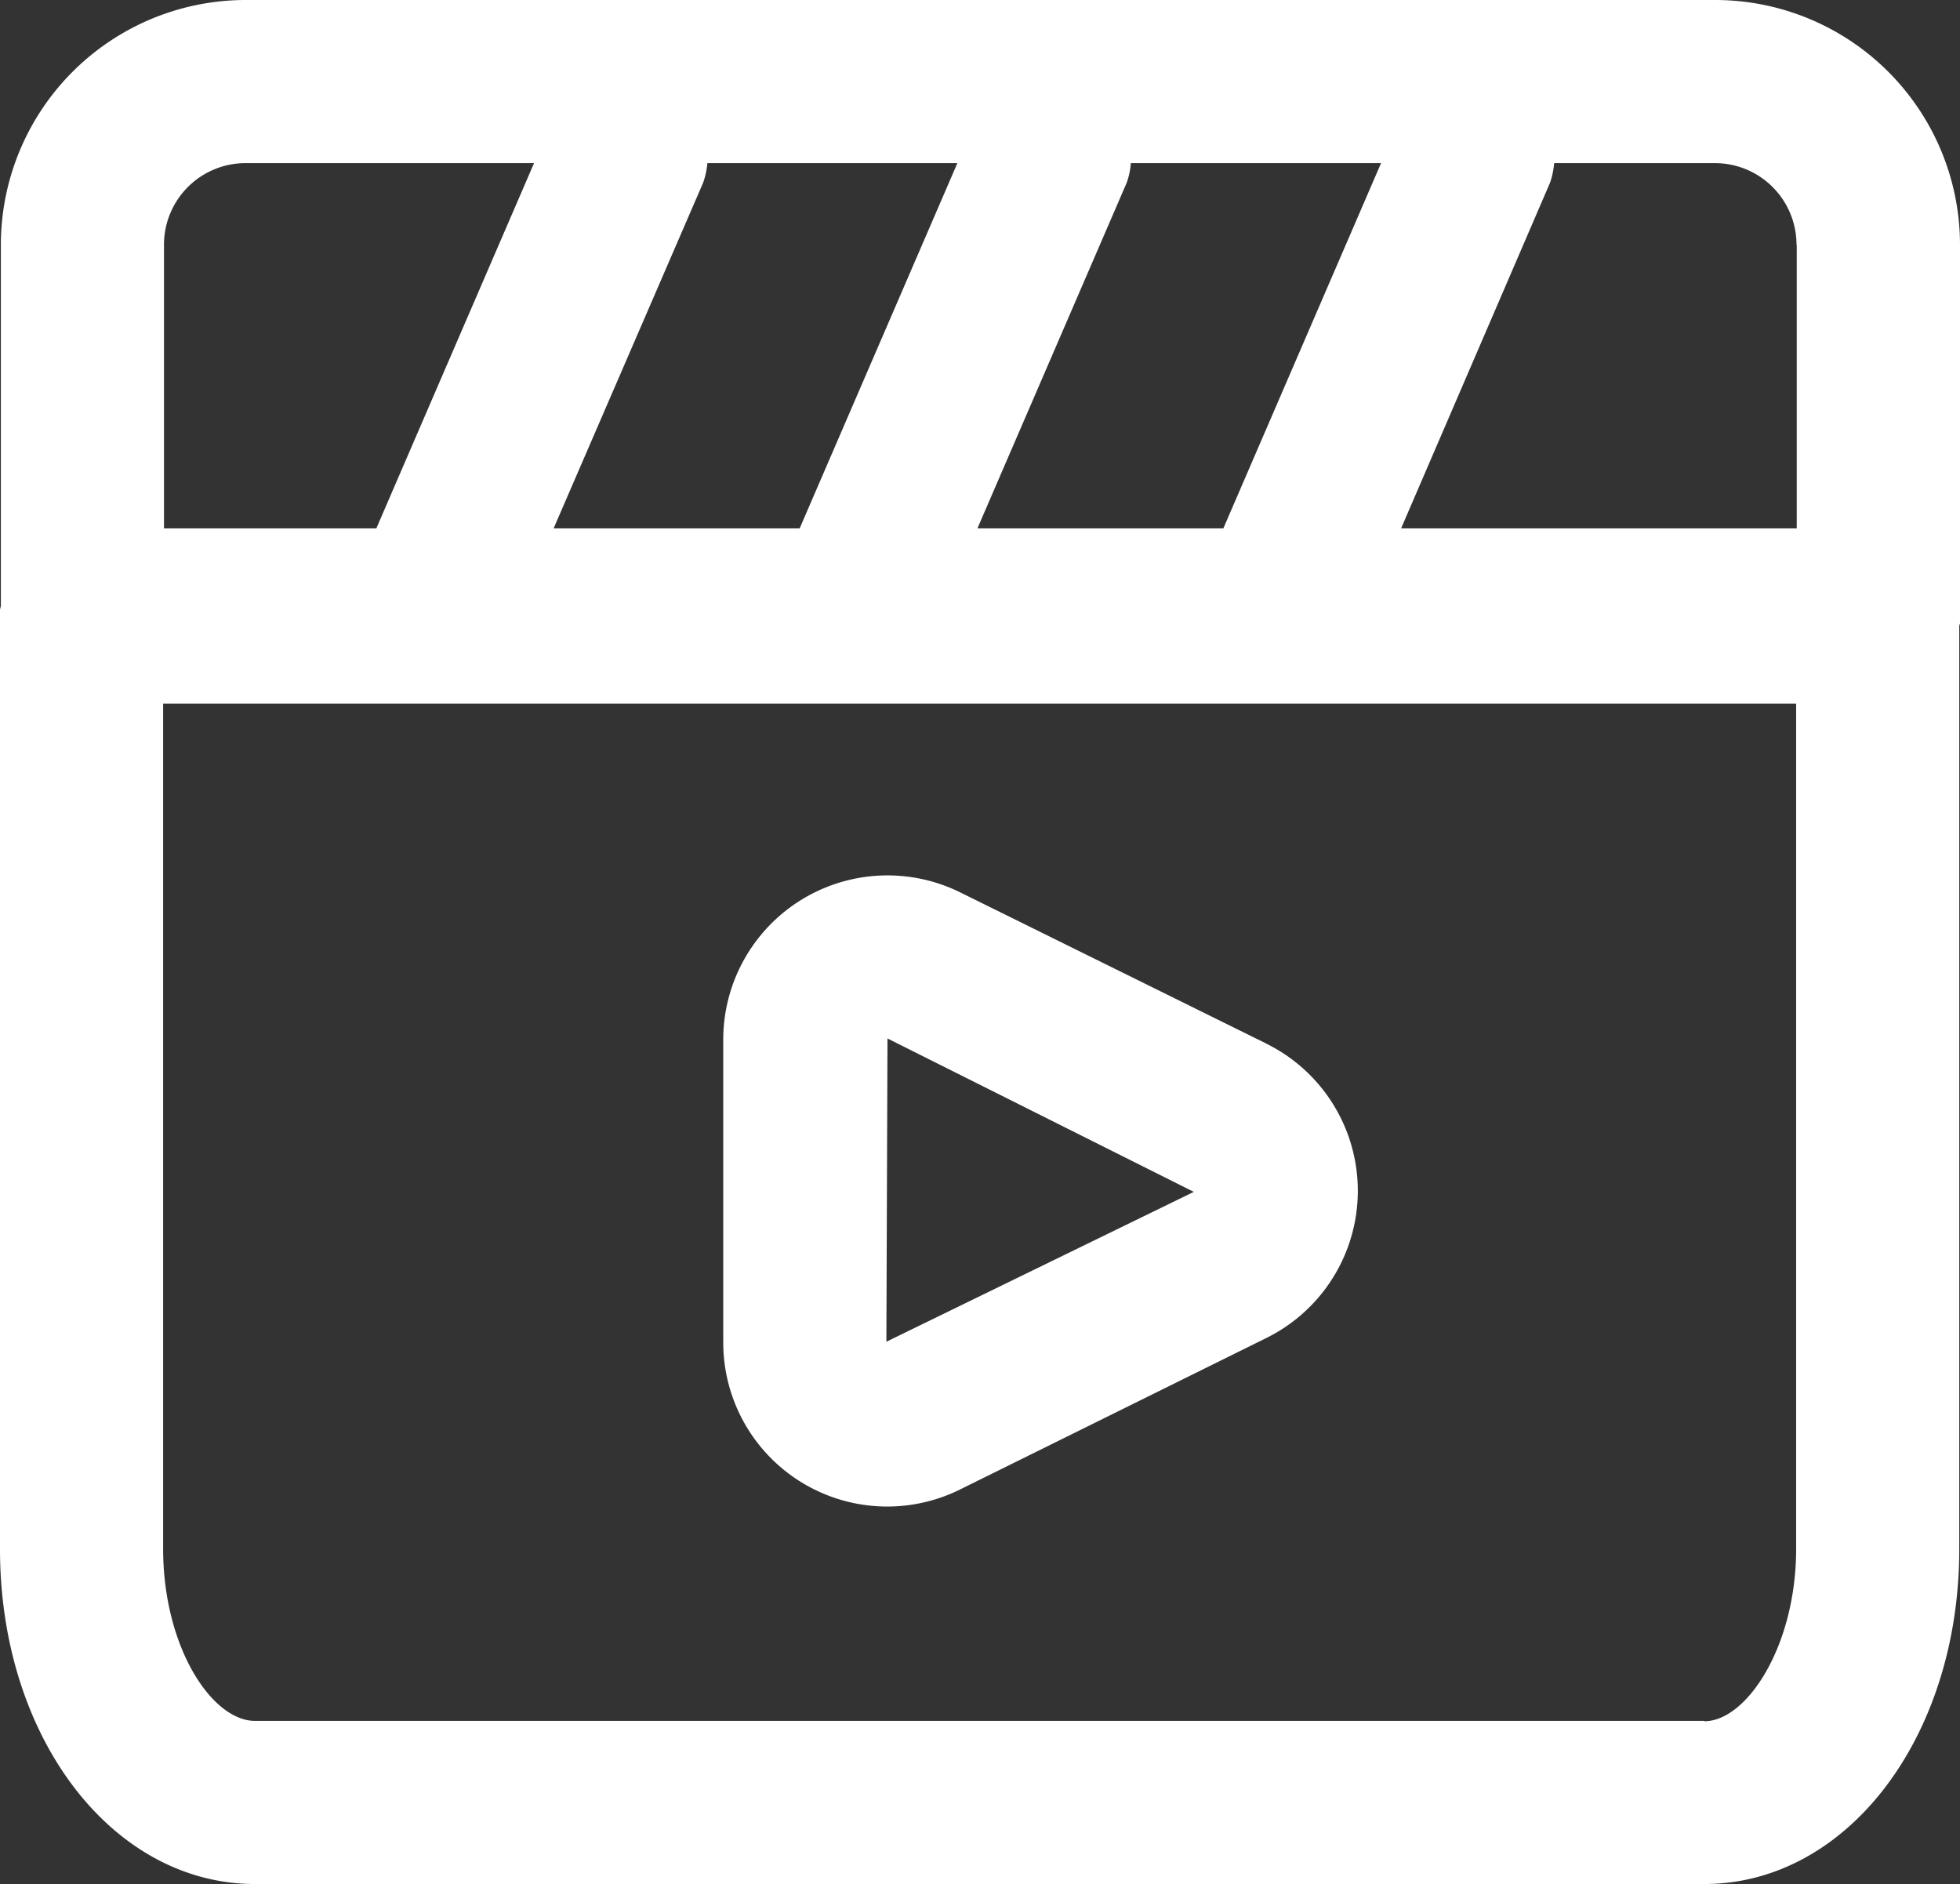 <svg xmlns="http://www.w3.org/2000/svg" width="15.932" height="15.314" viewBox="0 0 15.932 15.314">
  <rect x="0" y="0" width="15.932" height="15.314" fill="#333333" stroke="none"/>
  <g id="Grupo_4599" data-name="Grupo 4599" transform="translate(0 0)">
    <g id="Grupo_4657" data-name="Grupo 4657" transform="translate(0 0)">
      <path id="Trazado_11853" data-name="Trazado 11853" d="M15.932,1.989A1.991,1.991,0,0,0,13.943,0H2A1.991,1.991,0,0,0,.007,1.989V4.926A.225.225,0,0,0,0,4.958v7.634c0,1.528.91,2.722,2.073,2.722h11.78c1.163,0,2.073-1.195,2.073-2.722v-7.5c0-.012.007-.021.007-.032ZM5.751,1.326H7.782L6.5,4.295h-2L5.716,1.484a.659.659,0,0,0,.034-.158M7.945,4.295,9.159,1.484a.6.6,0,0,0,.033-.158h2.034L9.944,4.295Zm6.66-2.306V4.295H11.389L12.6,1.484a.657.657,0,0,0,.033-.158h1.307a.663.663,0,0,1,.663.663M2,1.326H4.341L3.059,4.295H1.333V1.989A.663.663,0,0,1,2,1.326M13.853,13.988H2.073c-.351,0-.747-.6-.747-1.4V5.72H14.6v6.871c0,.786-.4,1.4-.747,1.4" transform="translate(0 0)" fill="white"/>
      <path id="Trazado_11854" data-name="Trazado 11854" d="M8.847,6.733,6.361,5.505A1.335,1.335,0,0,0,4.434,6.7V9.157a1.333,1.333,0,0,0,1.927,1.2L8.846,9.128a1.334,1.334,0,0,0,0-2.395M5.76,9.157l.009-2.465,0,0L8.259,7.939Z" transform="translate(1.445 1.749)" fill="white"/>
    </g>
  </g>
</svg>
